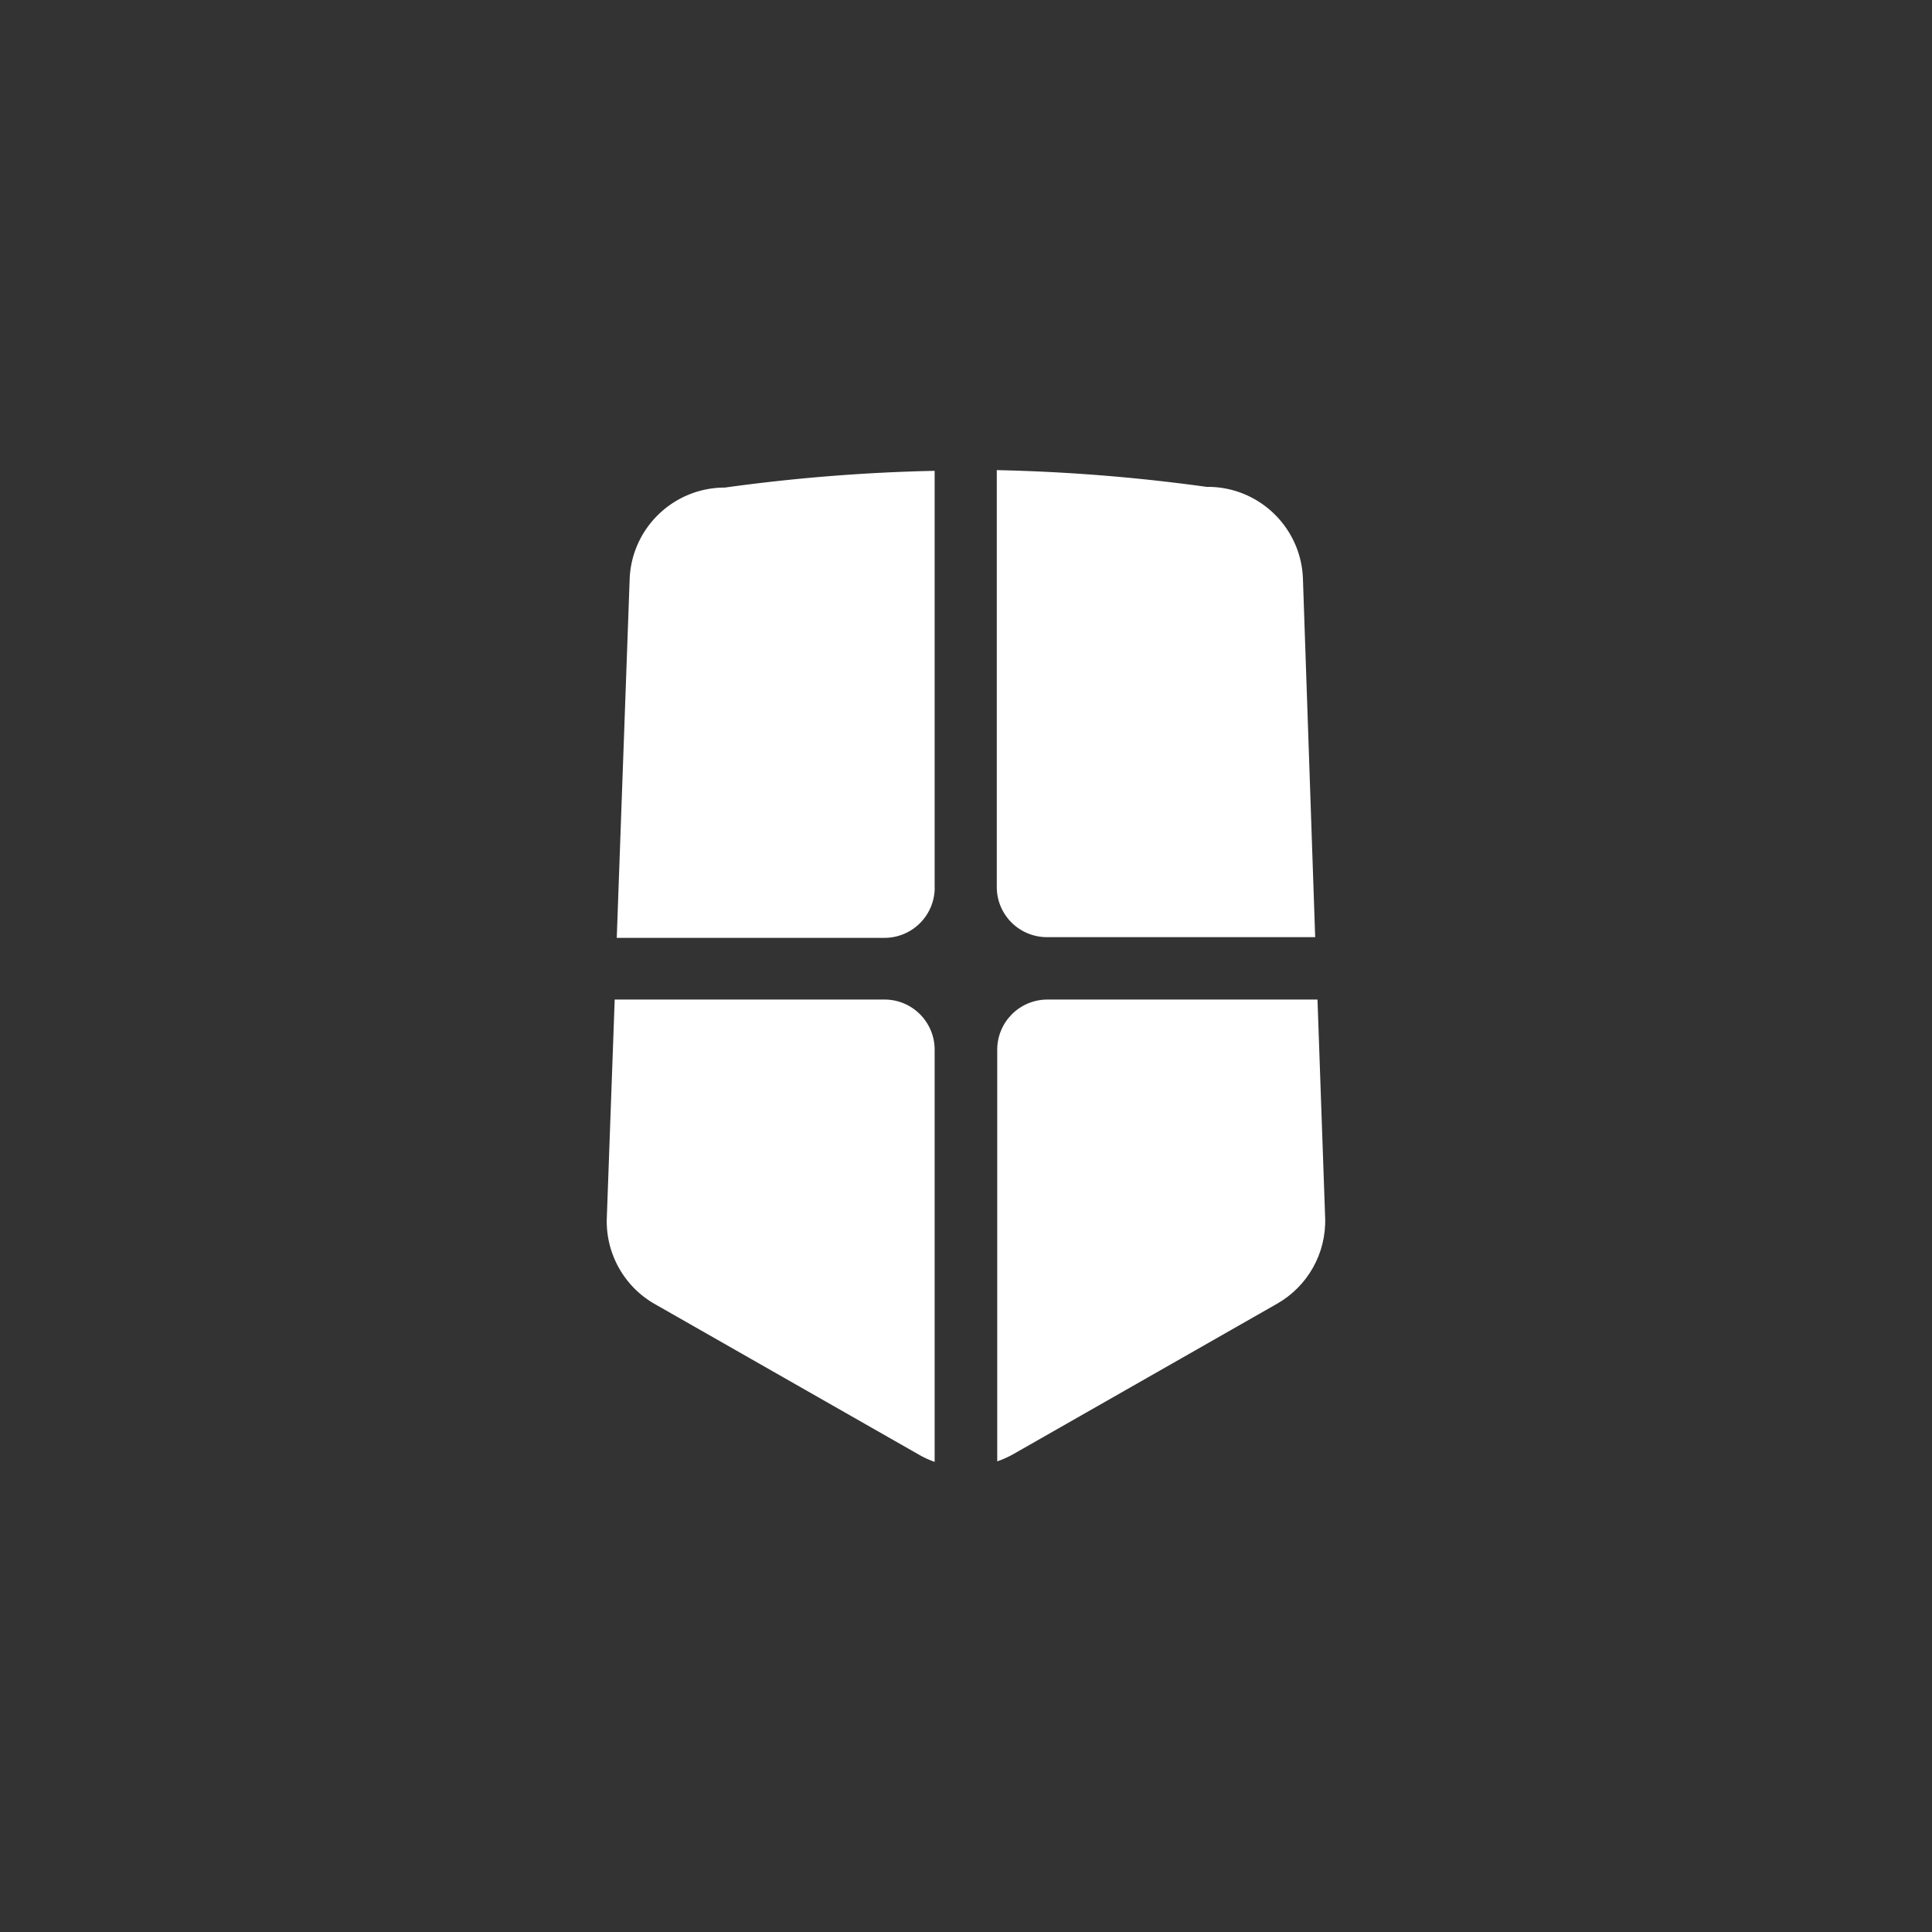 <?xml version="1.0" encoding="UTF-8"?>
<svg data-bbox="0 0 300 300" viewBox="0 0 300 300" xmlns="http://www.w3.org/2000/svg" data-type="ugc">
    <rect x="0" y="0" width="300" height="300" fill="#333333" stroke="none"/>
    <g>
        <path d="M162.65 145.52h41.57l-1.9-55.6c-.25-7.98-6.8-14.32-14.78-14.32h-.18c-10.8-1.5-21.68-2.37-32.58-2.6v64.78a7.785 7.785 0 0 0 7.87 7.74Z" fill="#ffffff"/>
        <path d="M145.13 137.78V73.11c-10.9.23-21.78 1.1-32.58 2.6-7.98 0-14.52 6.32-14.78 14.29l-2 55.63h41.57c2.08 0 4.07-.83 5.53-2.3a7.787 7.787 0 0 0 2.27-5.55Z" fill="#ffffff"/>
        <path d="M137.39 155.21H95.45l-1.22 33.78a14.774 14.774 0 0 0 7.46 13.51l41 23.38c.78.45 1.6.82 2.44 1.12v-64c0-4.29-3.46-7.77-7.74-7.79Z" fill="#ffffff"/>
        <path d="M204.58 155.21h-41.94c-4.31 0-7.79 3.49-7.79 7.79v63.92c.84-.29 1.66-.66 2.44-1.09l41-23.38c4.77-2.71 7.66-7.84 7.48-13.33l-1.19-33.91Z" fill="#ffffff"/>
        <path fill="none" d="M300 0v300H0V0h300z"/>
    </g>
</svg>
